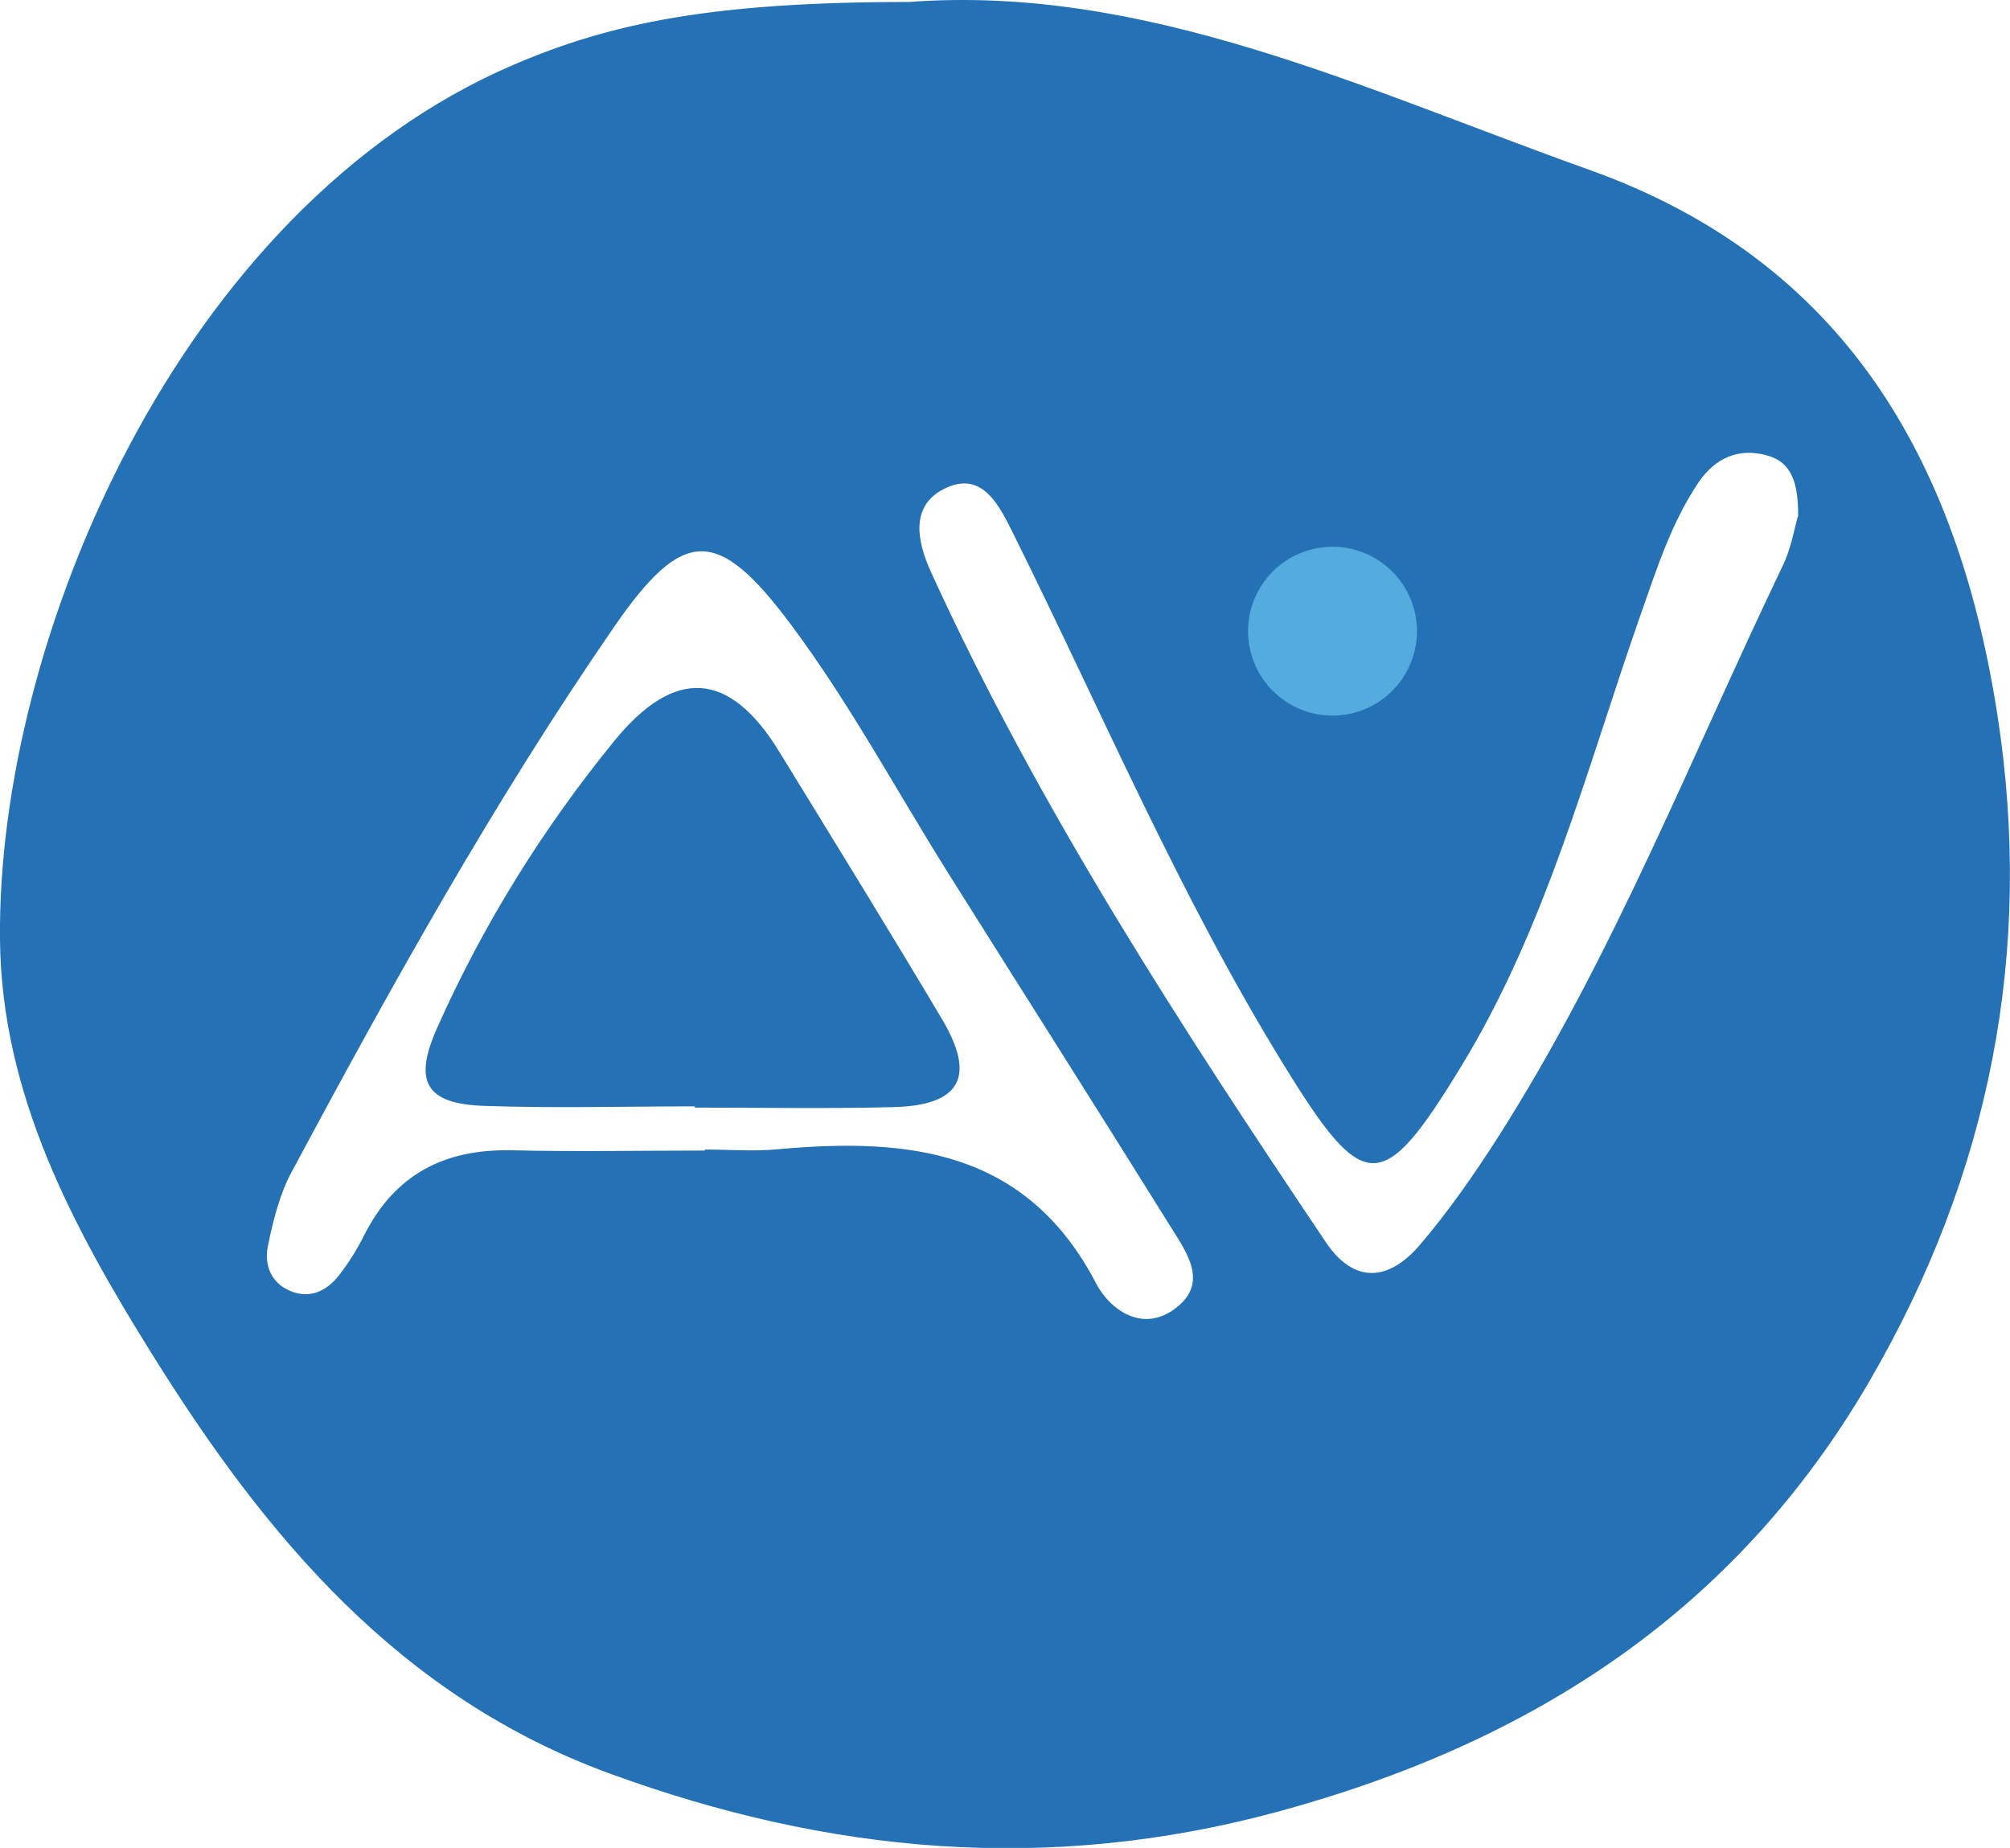 <?xml version="1.0" encoding="UTF-8"?><svg id="Capa_2" xmlns="http://www.w3.org/2000/svg" viewBox="0 0 81.41 74.86"><defs><style>.cls-1{fill:#54acde;}.cls-2{fill:#2471b5;}</style></defs><g id="Capa_1-2"><path class="cls-2" d="M36.82.08c9.58-.72,18.45,3.55,27.55,6.8,10.31,3.68,14.91,11.73,16.52,22.02,1.51,9.65-.31,18.69-5.17,27.05-5.4,9.29-13.64,14.65-23.99,17.45-9.31,2.52-18.19,1.68-27.03-1.55-8.51-3.11-13.92-9.57-18.54-16.99C2.91,49.65.07,44.31,0,38.09-.14,25.99,7.25,8.43,20.81,2.62,24.75.93,28.85.08,36.82.08ZM28.55,46.6s0-.02,0-.03c.98,0,1.96.08,2.93-.01,5.28-.48,10.08-.01,12.92,5.44.53,1.02,1.8,1.97,3.1,1.08,1.53-1.05.57-2.33-.11-3.42-2.97-4.77-5.99-9.52-8.98-14.28-2.12-3.38-4.02-6.93-6.4-10.11-2.96-3.96-4.35-3.91-7.14.13-4.86,7.05-9.02,14.54-13.06,22.08-.49.91-.75,1.98-.96,3-.15.74.11,1.49.91,1.82.79.33,1.46,0,1.95-.61.4-.51.75-1.07,1.04-1.65,1.24-2.46,3.25-3.5,5.97-3.44,2.61.06,5.22.01,7.82.01ZM72.83,20.91c0-1.29-.22-2.17-1.26-2.46-1.15-.32-2.09.1-2.76,1.07-1.11,1.64-1.7,3.5-2.35,5.35-2.18,6.21-3.81,12.65-7.29,18.35-3.19,5.23-3.93,5.2-7.18-.09-4.24-6.89-7.38-14.33-10.97-21.55-.53-1.06-1.21-2.5-2.69-1.82-1.49.68-1.2,2.15-.62,3.42,4.38,9.6,10.12,18.4,15.98,27.13,1.18,1.76,2.59,1.56,3.82.12,1.16-1.36,2.19-2.84,3.15-4.34,4.66-7.31,7.81-15.38,11.54-23.16.35-.72.48-1.54.62-2.02Z"/><path class="cls-2" d="M28.14,44.82c-2.85,0-5.69.08-8.53-.02-2.37-.08-2.88-.98-1.9-3.17,1.86-4.18,4.27-8.05,7.15-11.59,2.47-3.04,4.69-2.87,6.7.41,2.21,3.6,4.43,7.2,6.59,10.83,1.39,2.34.76,3.5-1.96,3.57-2.68.07-5.36.02-8.05.02,0-.01,0-.02,0-.03Z"/><circle class="cls-1" cx="53.97" cy="25.57" r="3.42"/></g></svg>